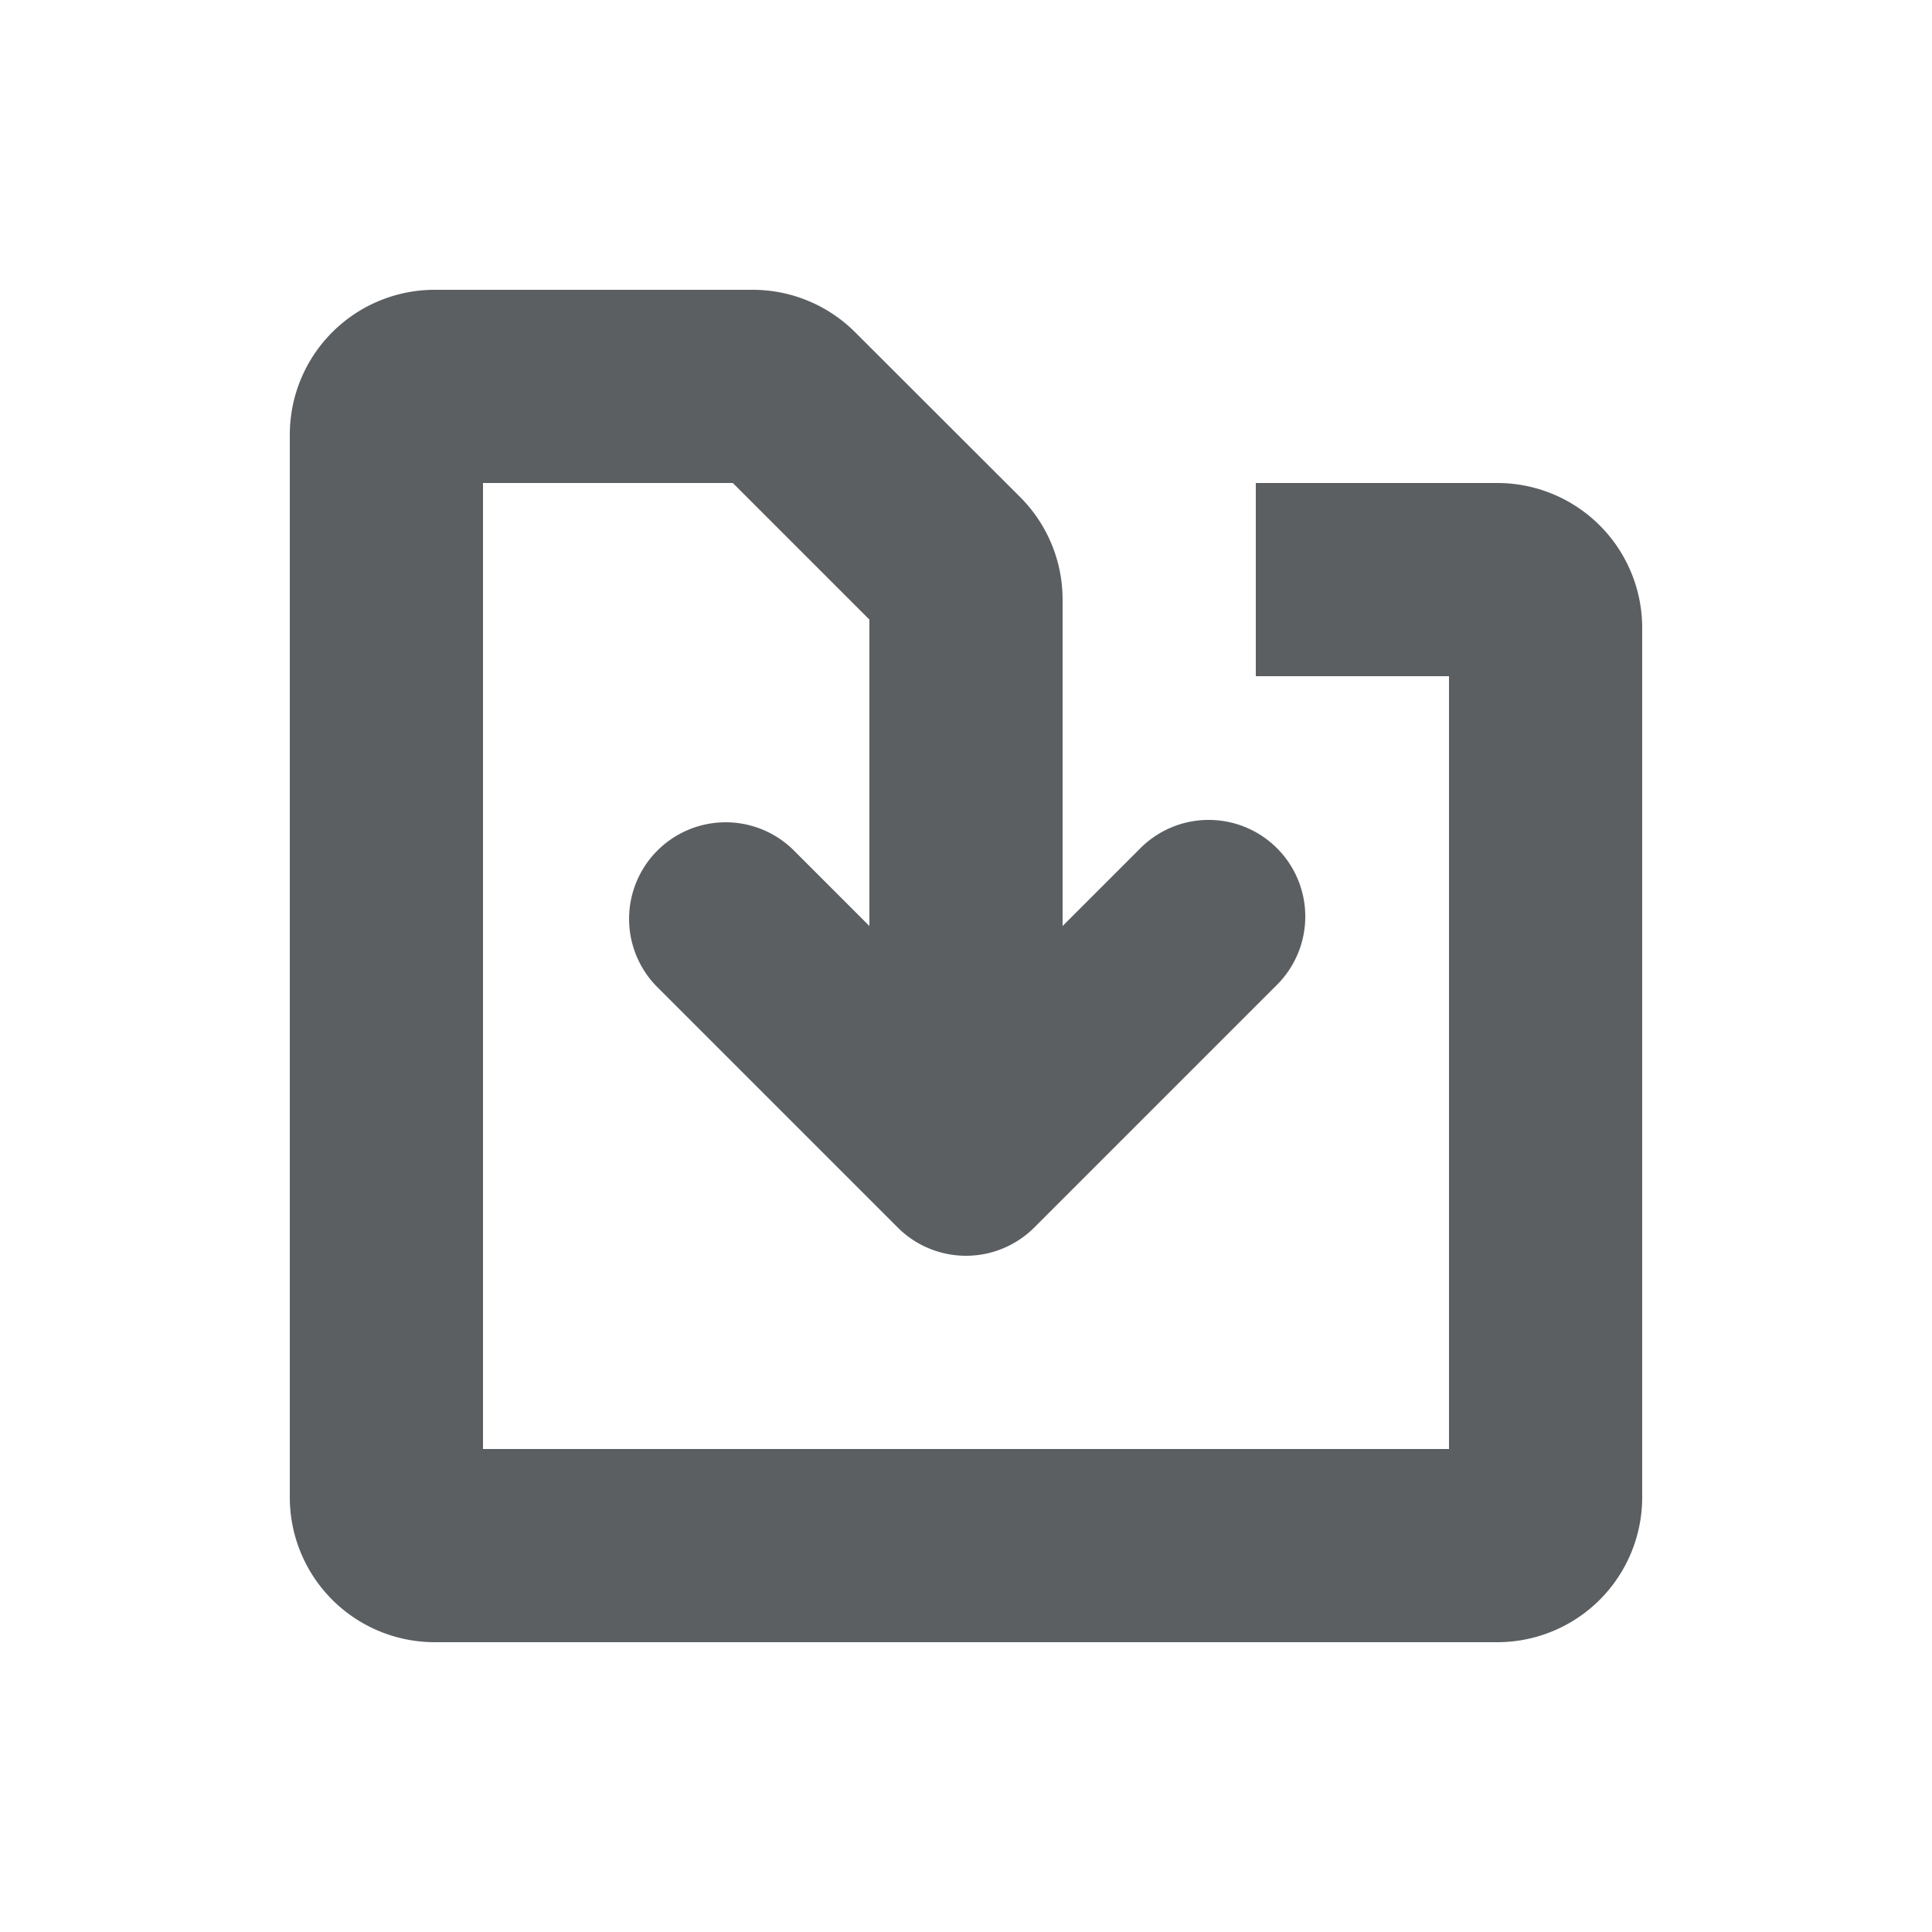 <?xml version="1.0" encoding="utf-8"?><!-- Uploaded to: SVG Repo, www.svgrepo.com, Generator: SVG Repo Mixer Tools -->
<svg width="800px" height="800px" viewBox="0 0 20 20" xmlns="http://www.w3.org/2000/svg"><path d="M5 5v10h10V7h-2V5h2.5A1.5 1.5 0 0117 6.5v9a1.5 1.5 0 01-1.5 1.5h-11A1.5 1.5 0 013 15.5v-11A1.5 1.5 0 014.5 3h3.293a1.5 1.5 0 011.06.44l1.708 1.706A1.5 1.5 0 0111 6.207v3.379l.793-.793a1 1 0 111.414 1.414l-2.5 2.5a1 1 0 01-1.414 0l-2.5-2.5a1 1 0 011.414-1.414L9 9.586V6.414L7.586 5H5z" fill="#5C5F62"/></svg>